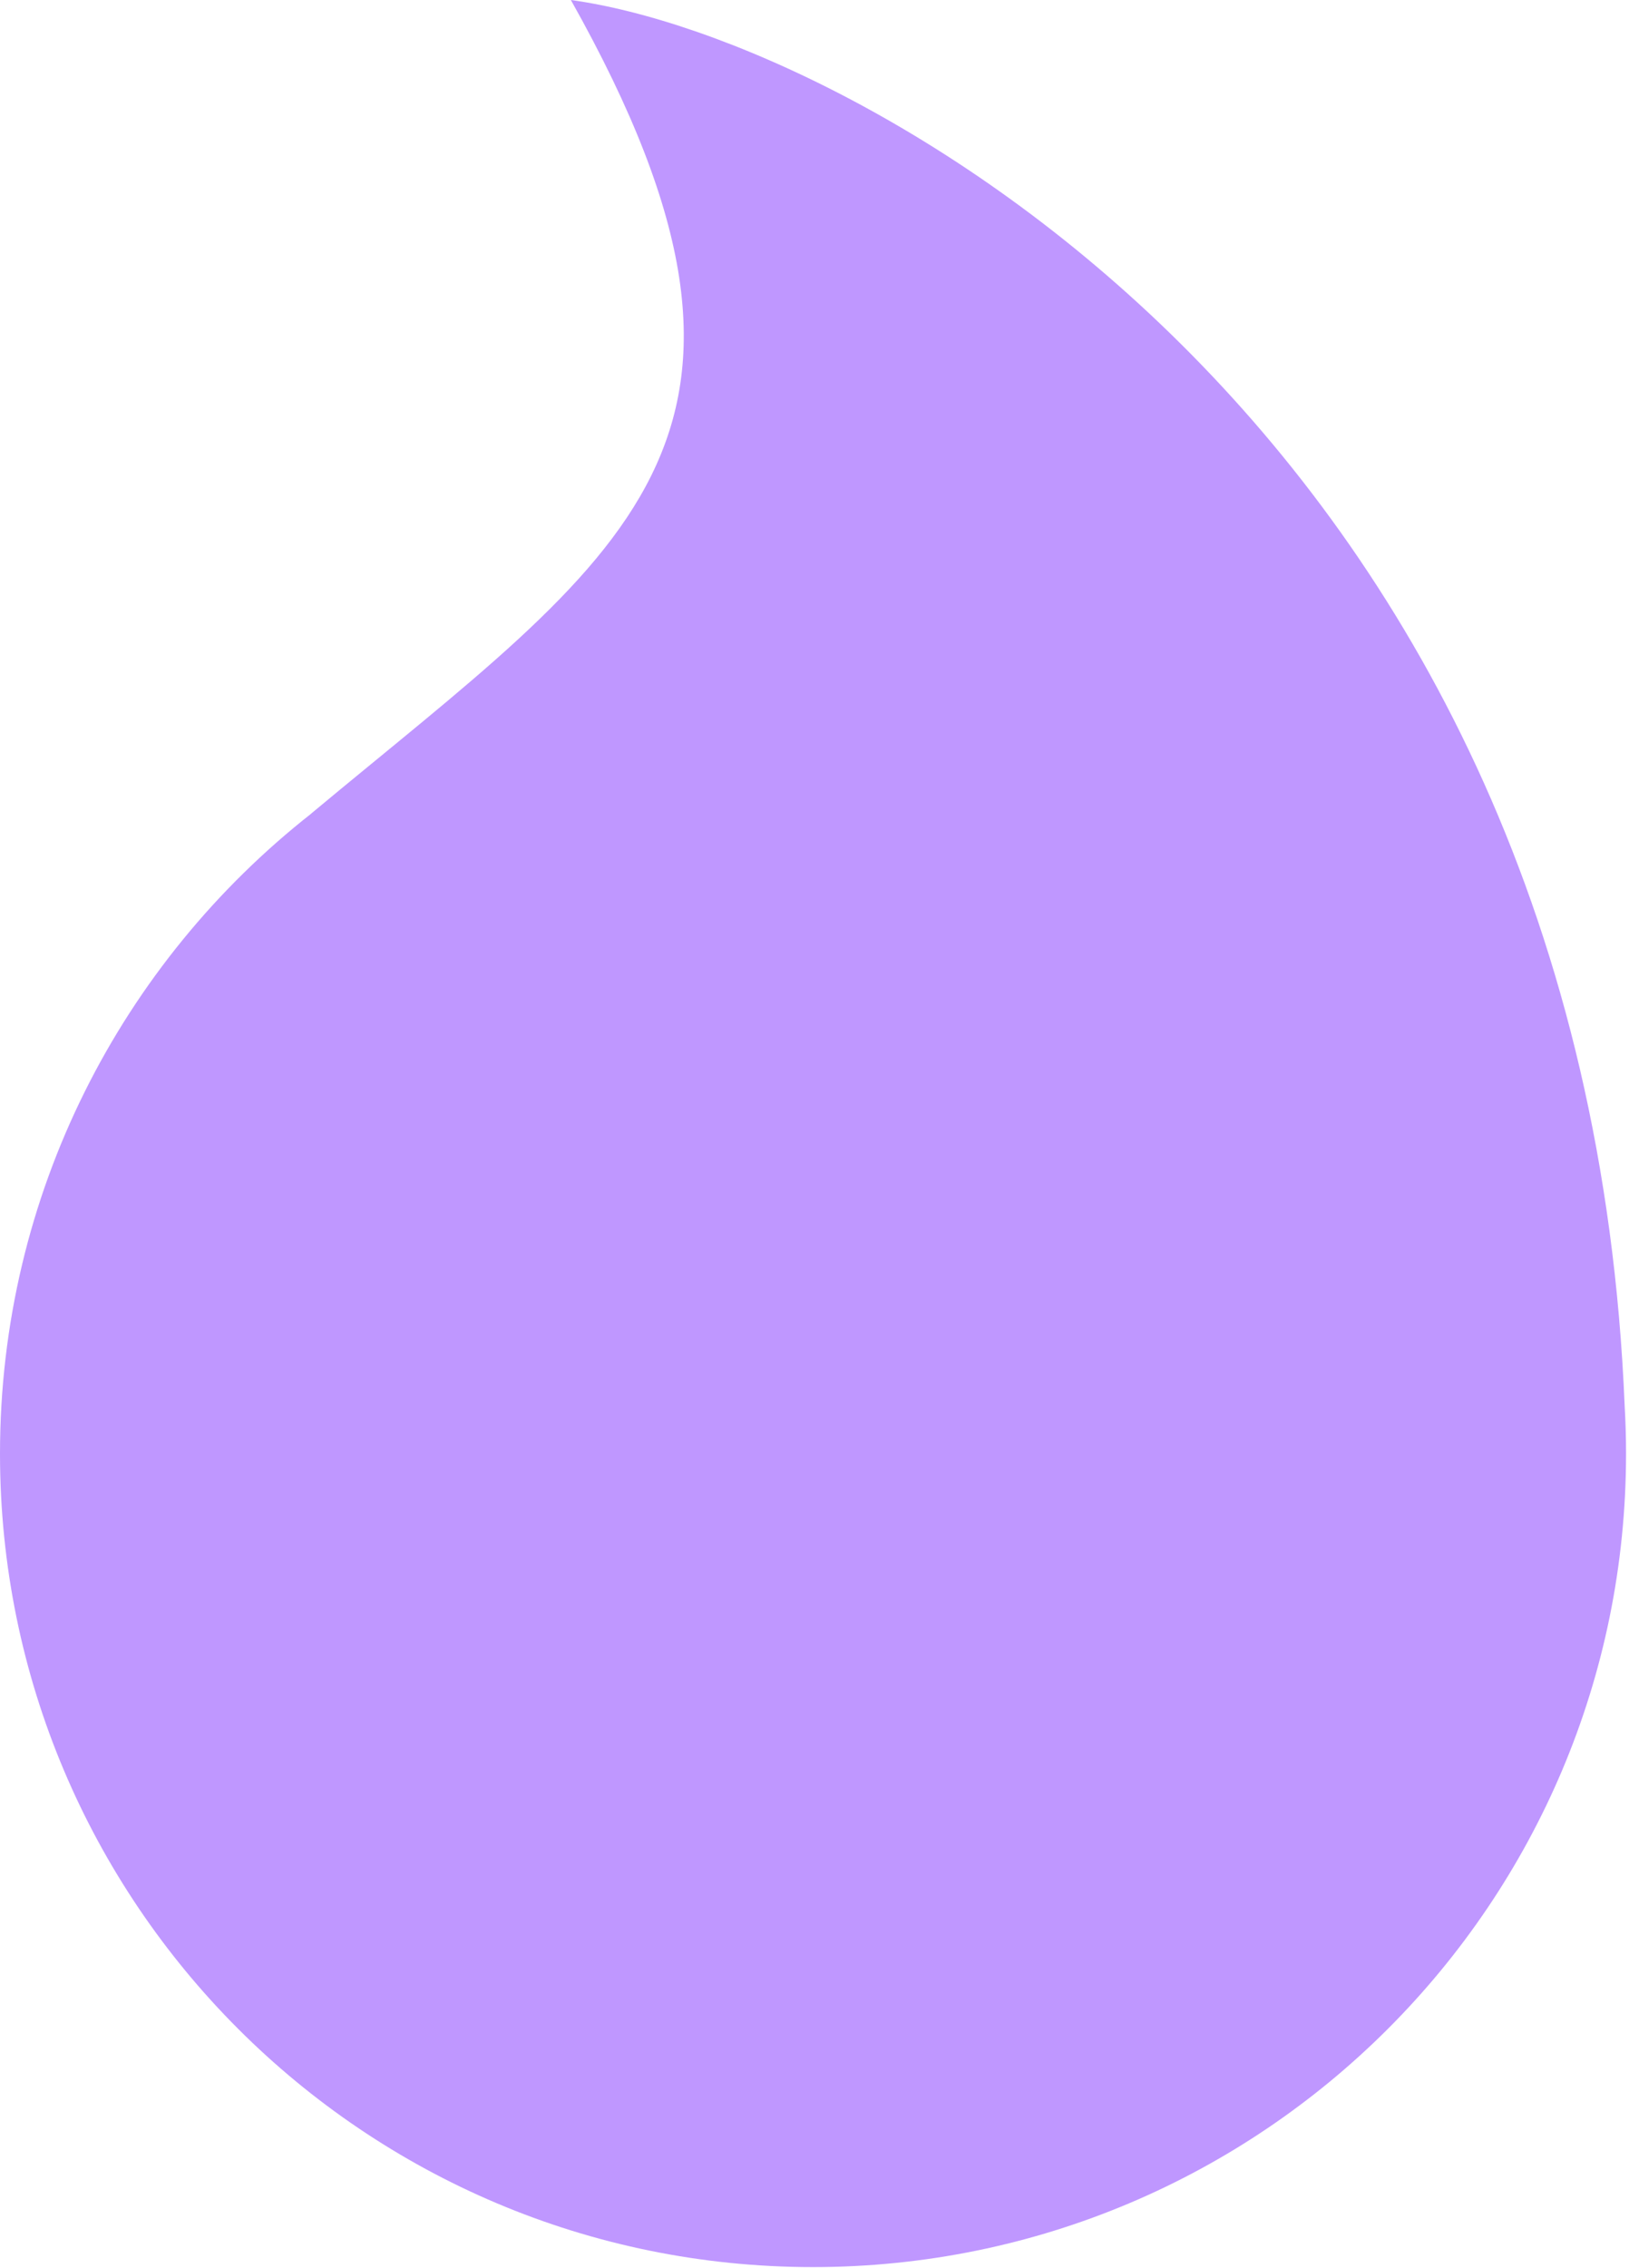 <svg xmlns="http://www.w3.org/2000/svg" width="439" height="611" viewBox="0 0 439 611" fill="none"><path d="M153.841 0C231.821 10.703 427.151 117.696 437.831 378.713C438.074 382.915 438.198 387.15 438.201 391.412C438.202 391.47 438.204 391.527 438.205 391.585L438.201 391.583C438.192 512.581 340.101 610.666 219.101 610.666C98.095 610.666 0 512.571 0 391.565C0 321.561 32.831 259.223 83.936 219.112L83.914 219.102C167.825 149.176 220.97 119.34 153.841 0Z" fill="#BF97FF"></path></svg>